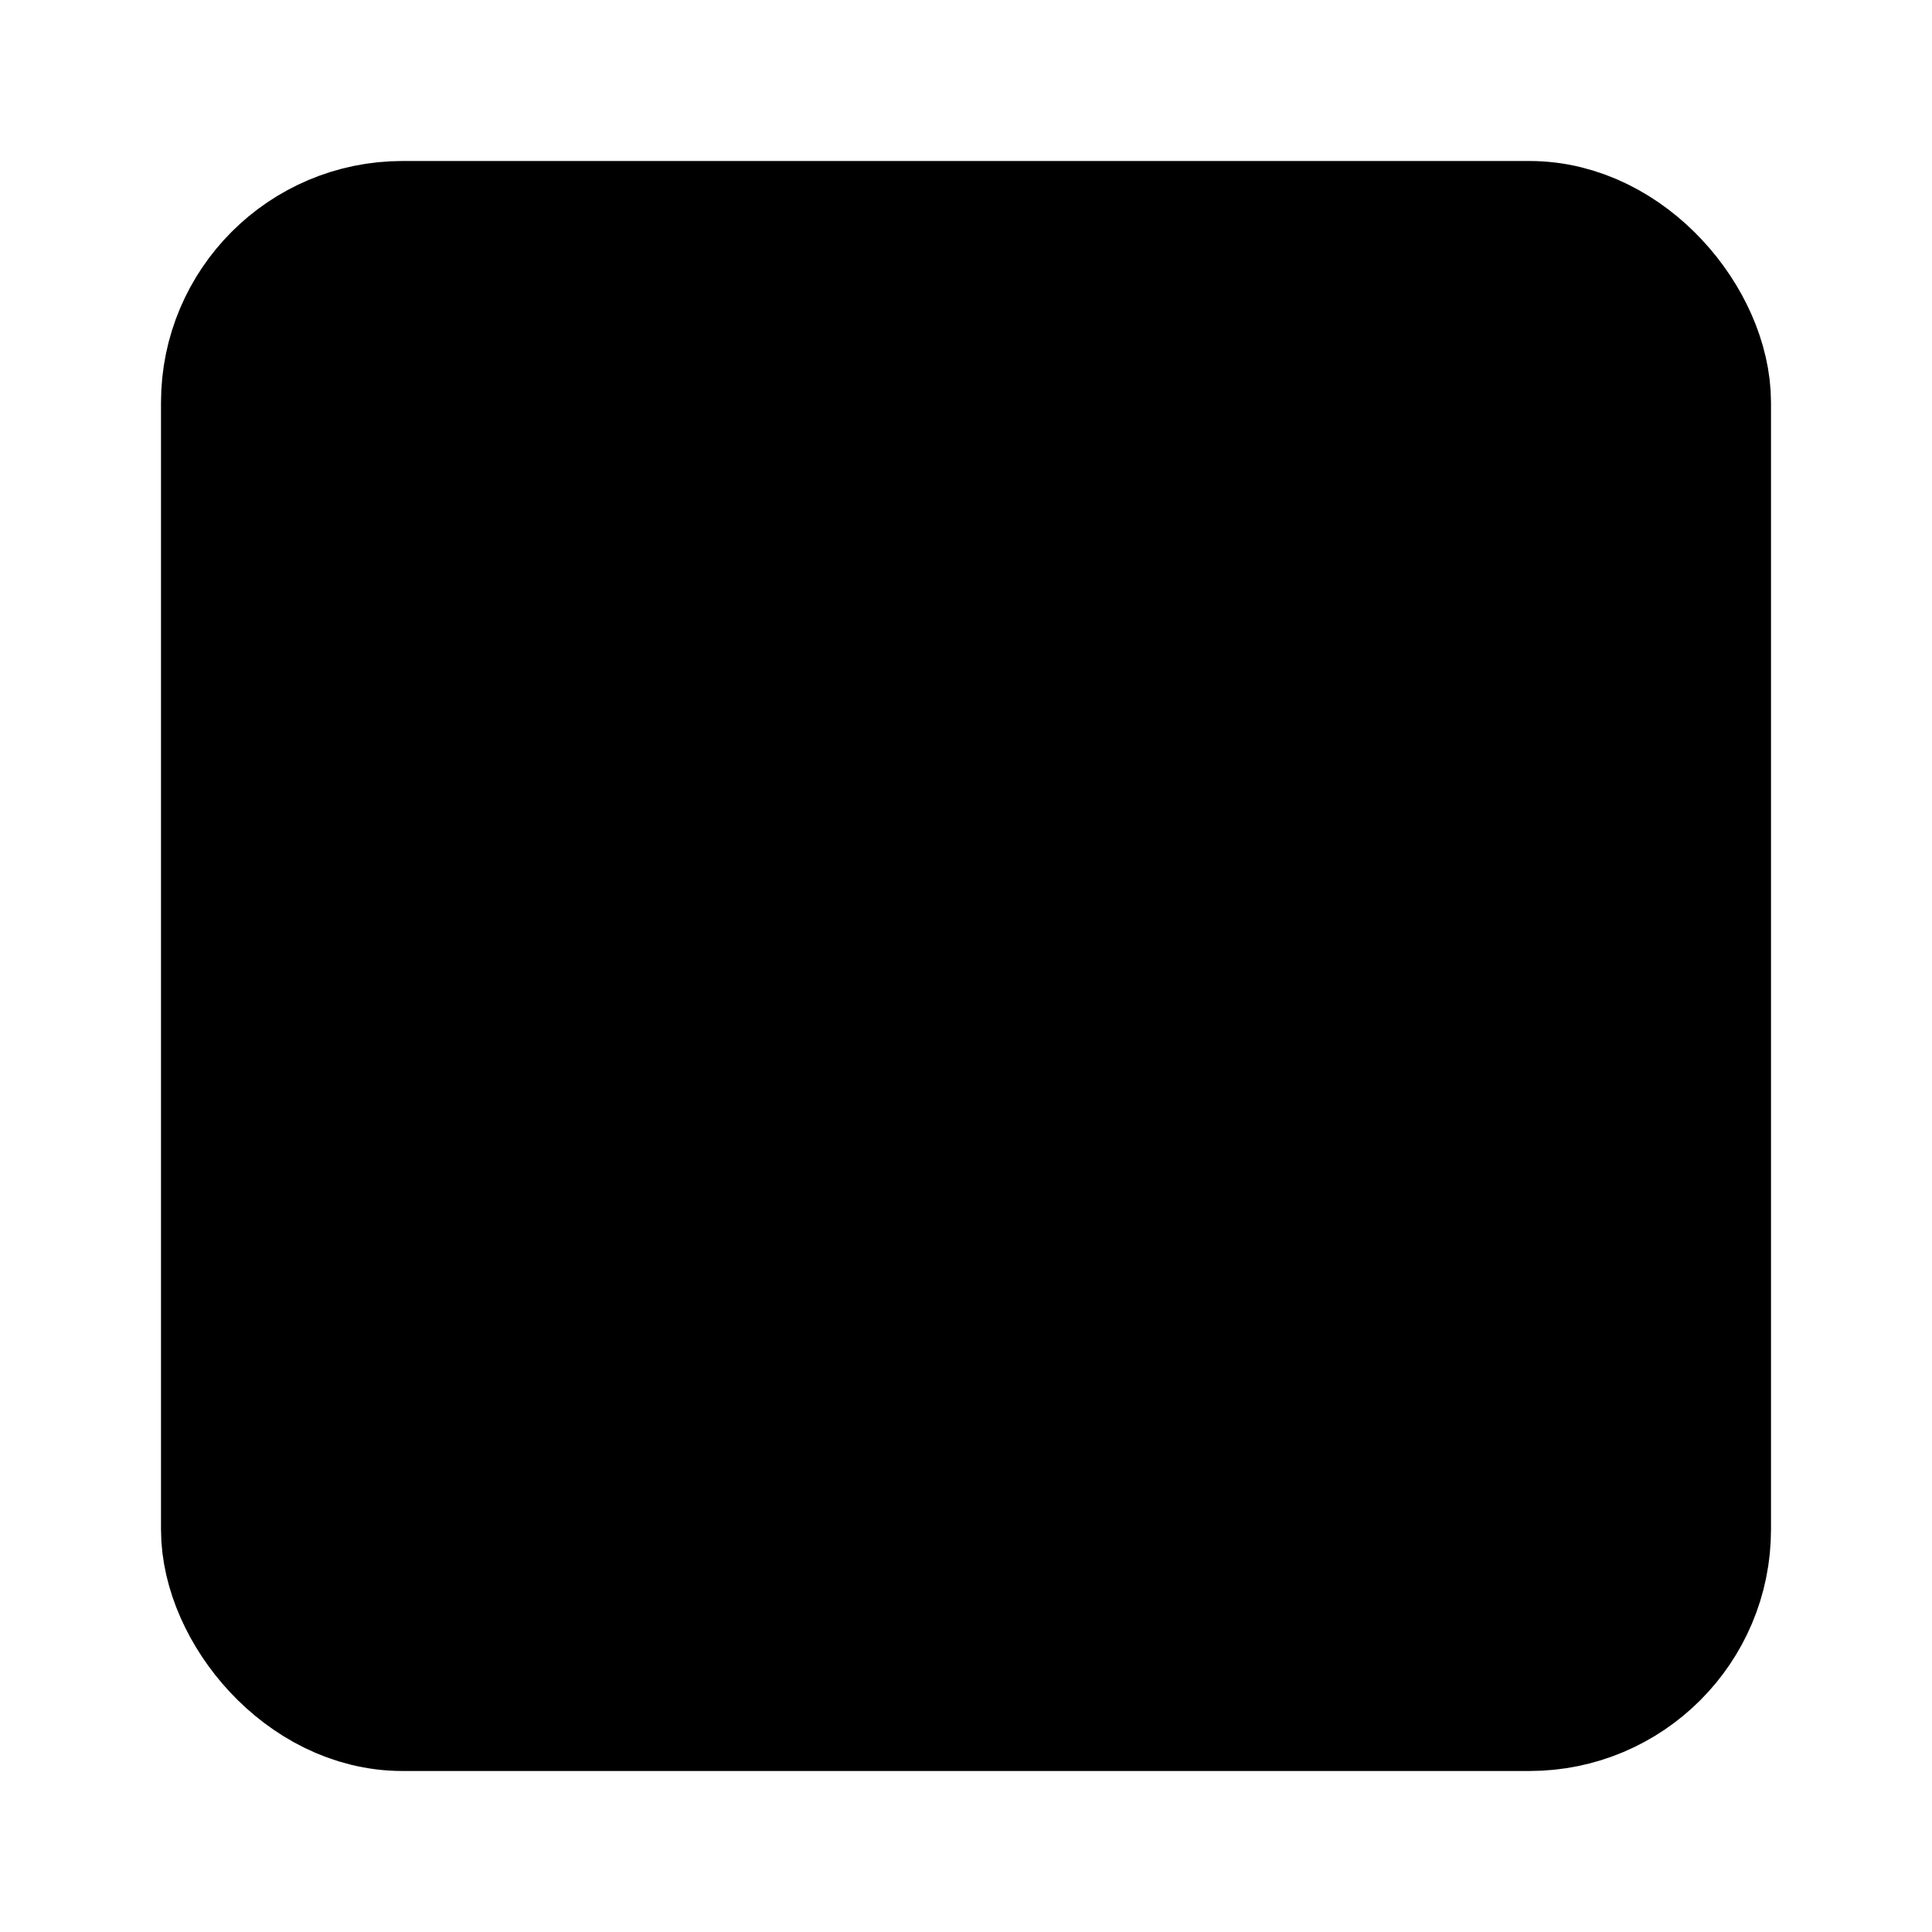 <svg
    xmlns="http://www.w3.org/2000/svg"
    width="24"
    height="24"
    viewBox="0 0 24 24"
    fill="currentColor"
    stroke="currentColor"
    stroke-width="2"
    stroke-linecap="round"
    stroke-linejoin="round"
>
    <rect x="3" y="3" vector-effect="non-scaling-stroke" width="18" height="18" rx="2" ry="2" />
    <line vector-effect="non-scaling-stroke" x1="8" x2="16" y1="12" y2="12" />
    <line vector-effect="non-scaling-stroke" x1="12" x2="12" y1="16" y2="16" />
    <line vector-effect="non-scaling-stroke" x1="12" x2="12" y1="8" y2="8" />
</svg>
